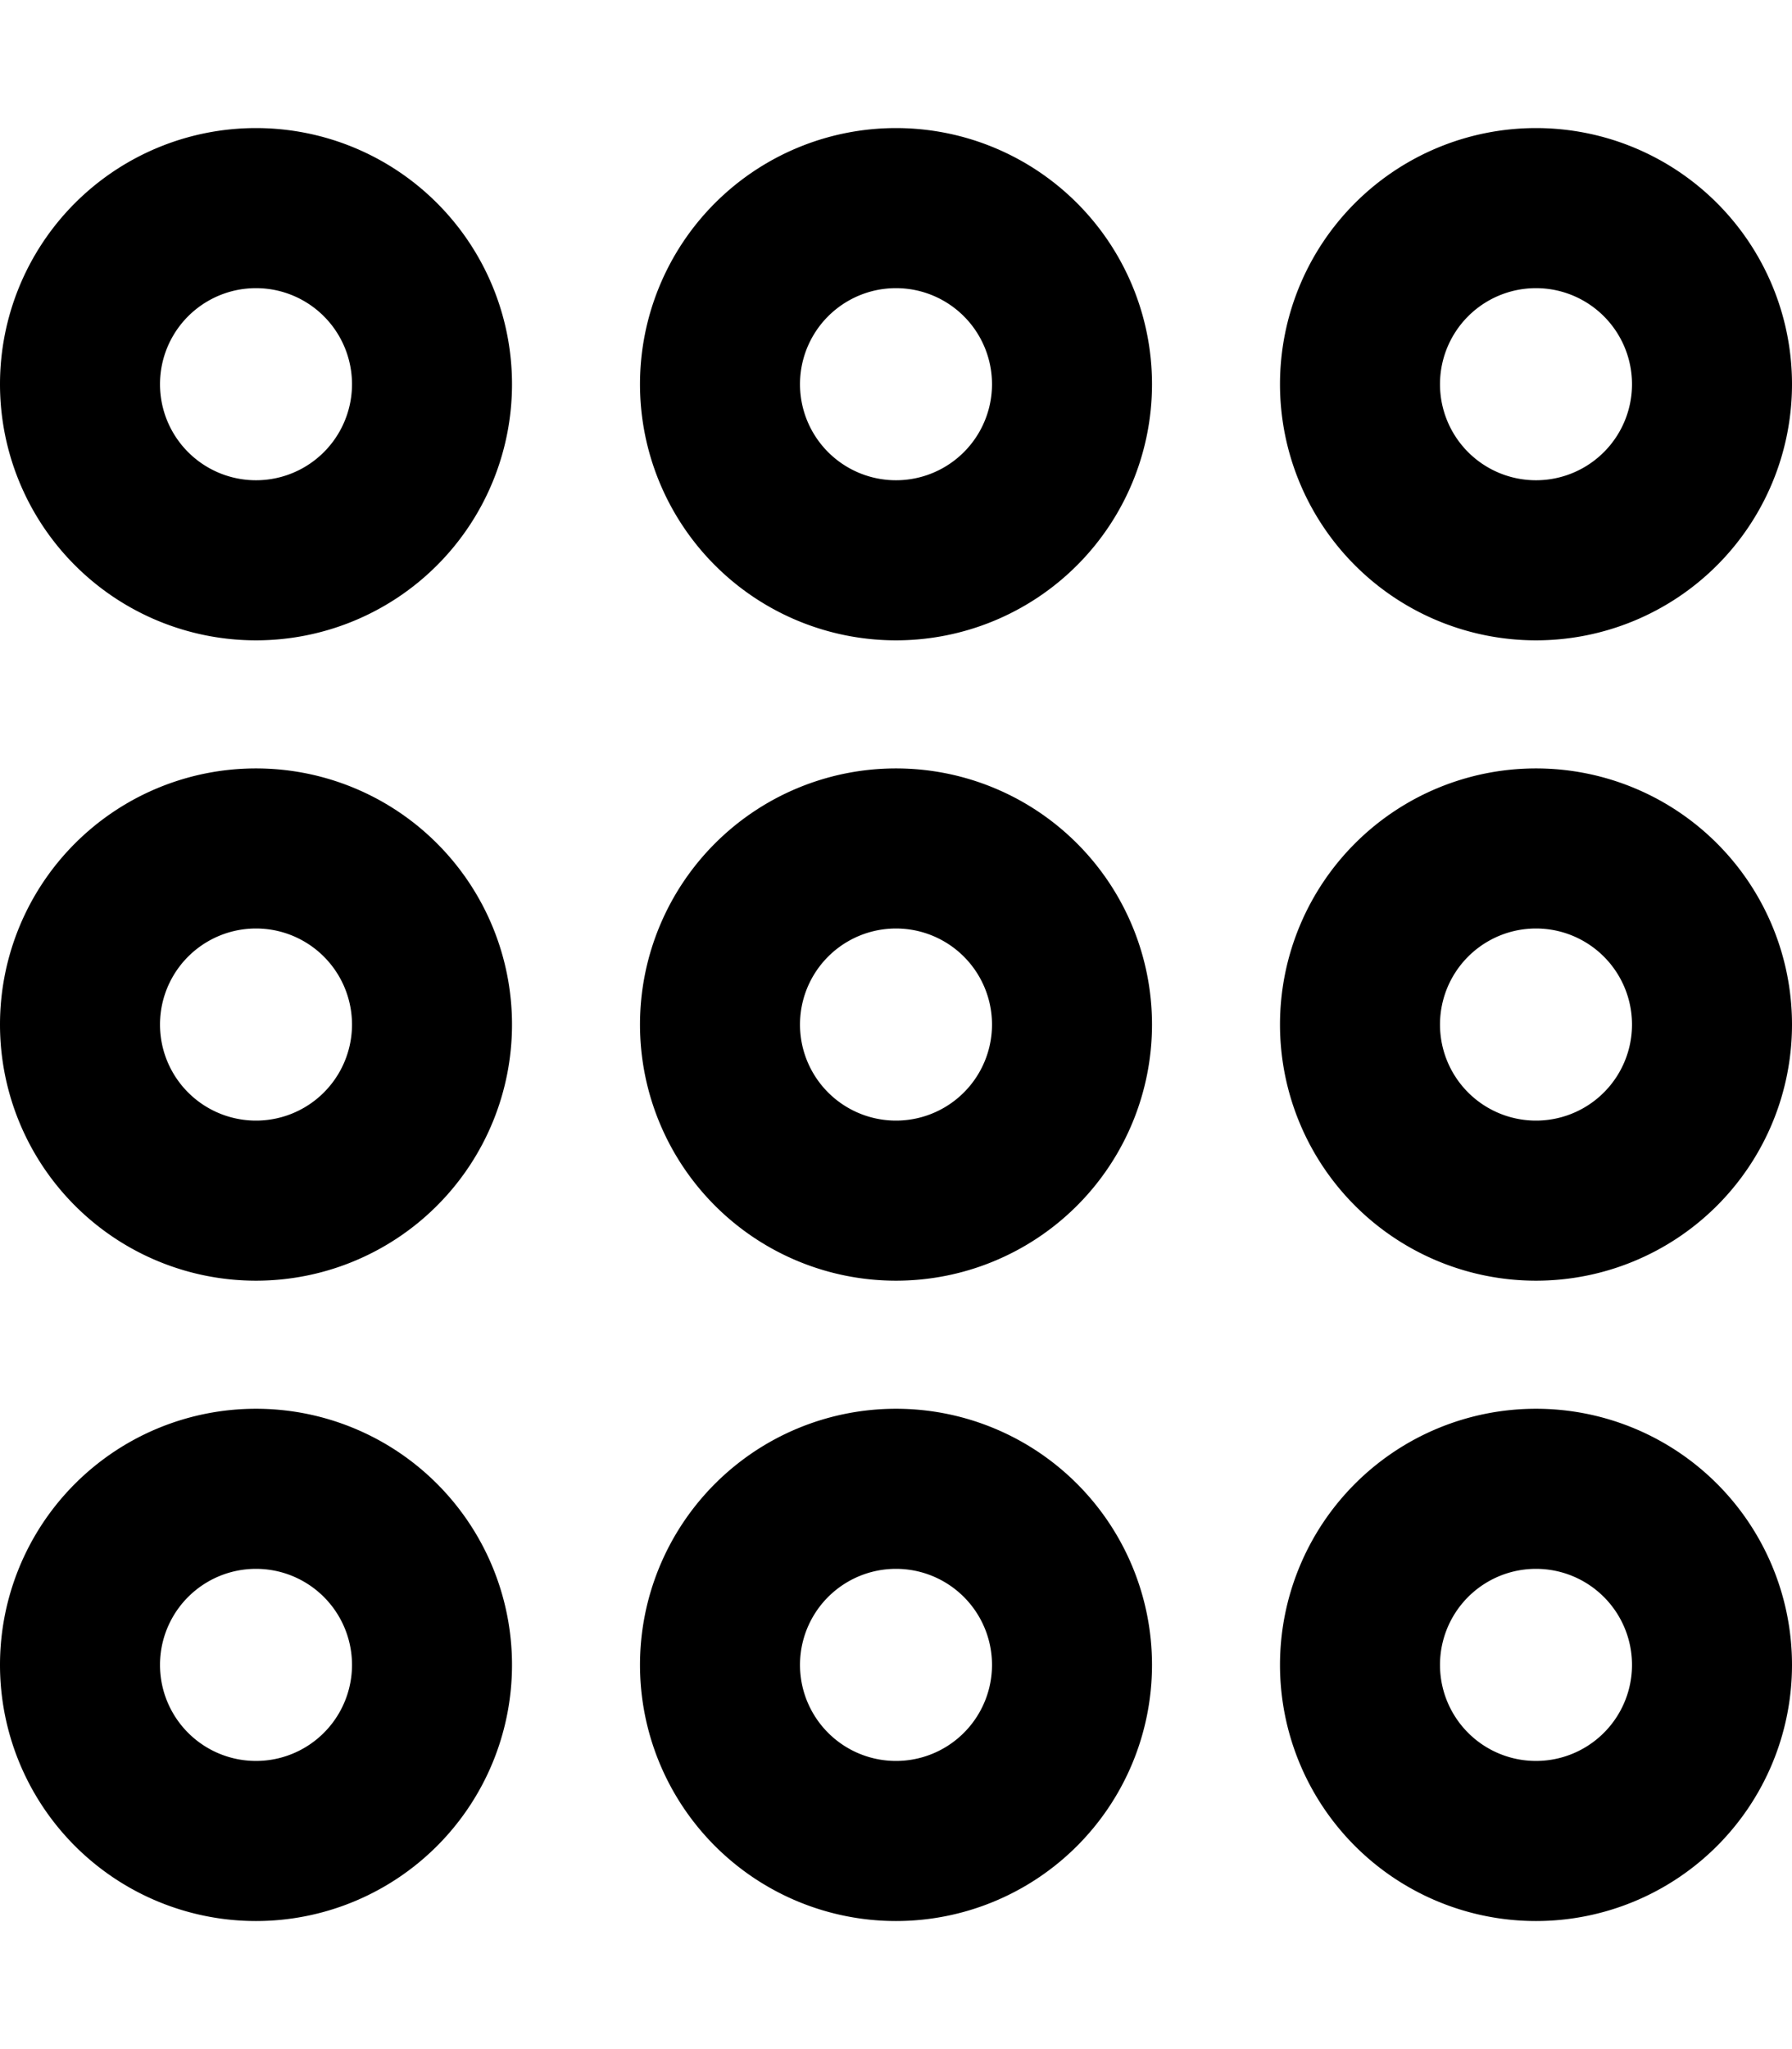<svg xmlns="http://www.w3.org/2000/svg" viewBox="0 0 448 512"><!--! Font Awesome Pro 6.7.2 by @fontawesome - https://fontawesome.com License - https://fontawesome.com/license (Commercial License) Copyright 2024 Fonticons, Inc. --><path d="M88 96A24 24 0 1 1 40 96a24 24 0 1 1 48 0zM64 32a64 64 0 1 0 0 128A64 64 0 1 0 64 32zM88 256a24 24 0 1 1 -48 0 24 24 0 1 1 48 0zM64 192a64 64 0 1 0 0 128 64 64 0 1 0 0-128zm0 200a24 24 0 1 1 0 48 24 24 0 1 1 0-48zM0 416a64 64 0 1 0 128 0A64 64 0 1 0 0 416zM248 96a24 24 0 1 1 -48 0 24 24 0 1 1 48 0zM224 32a64 64 0 1 0 0 128 64 64 0 1 0 0-128zm0 200a24 24 0 1 1 0 48 24 24 0 1 1 0-48zm-64 24a64 64 0 1 0 128 0 64 64 0 1 0 -128 0zm88 160a24 24 0 1 1 -48 0 24 24 0 1 1 48 0zm-24-64a64 64 0 1 0 0 128 64 64 0 1 0 0-128zM384 72a24 24 0 1 1 0 48 24 24 0 1 1 0-48zM320 96a64 64 0 1 0 128 0A64 64 0 1 0 320 96zm88 160a24 24 0 1 1 -48 0 24 24 0 1 1 48 0zm-24-64a64 64 0 1 0 0 128 64 64 0 1 0 0-128zm0 200a24 24 0 1 1 0 48 24 24 0 1 1 0-48zm-64 24a64 64 0 1 0 128 0 64 64 0 1 0 -128 0z"/></svg>